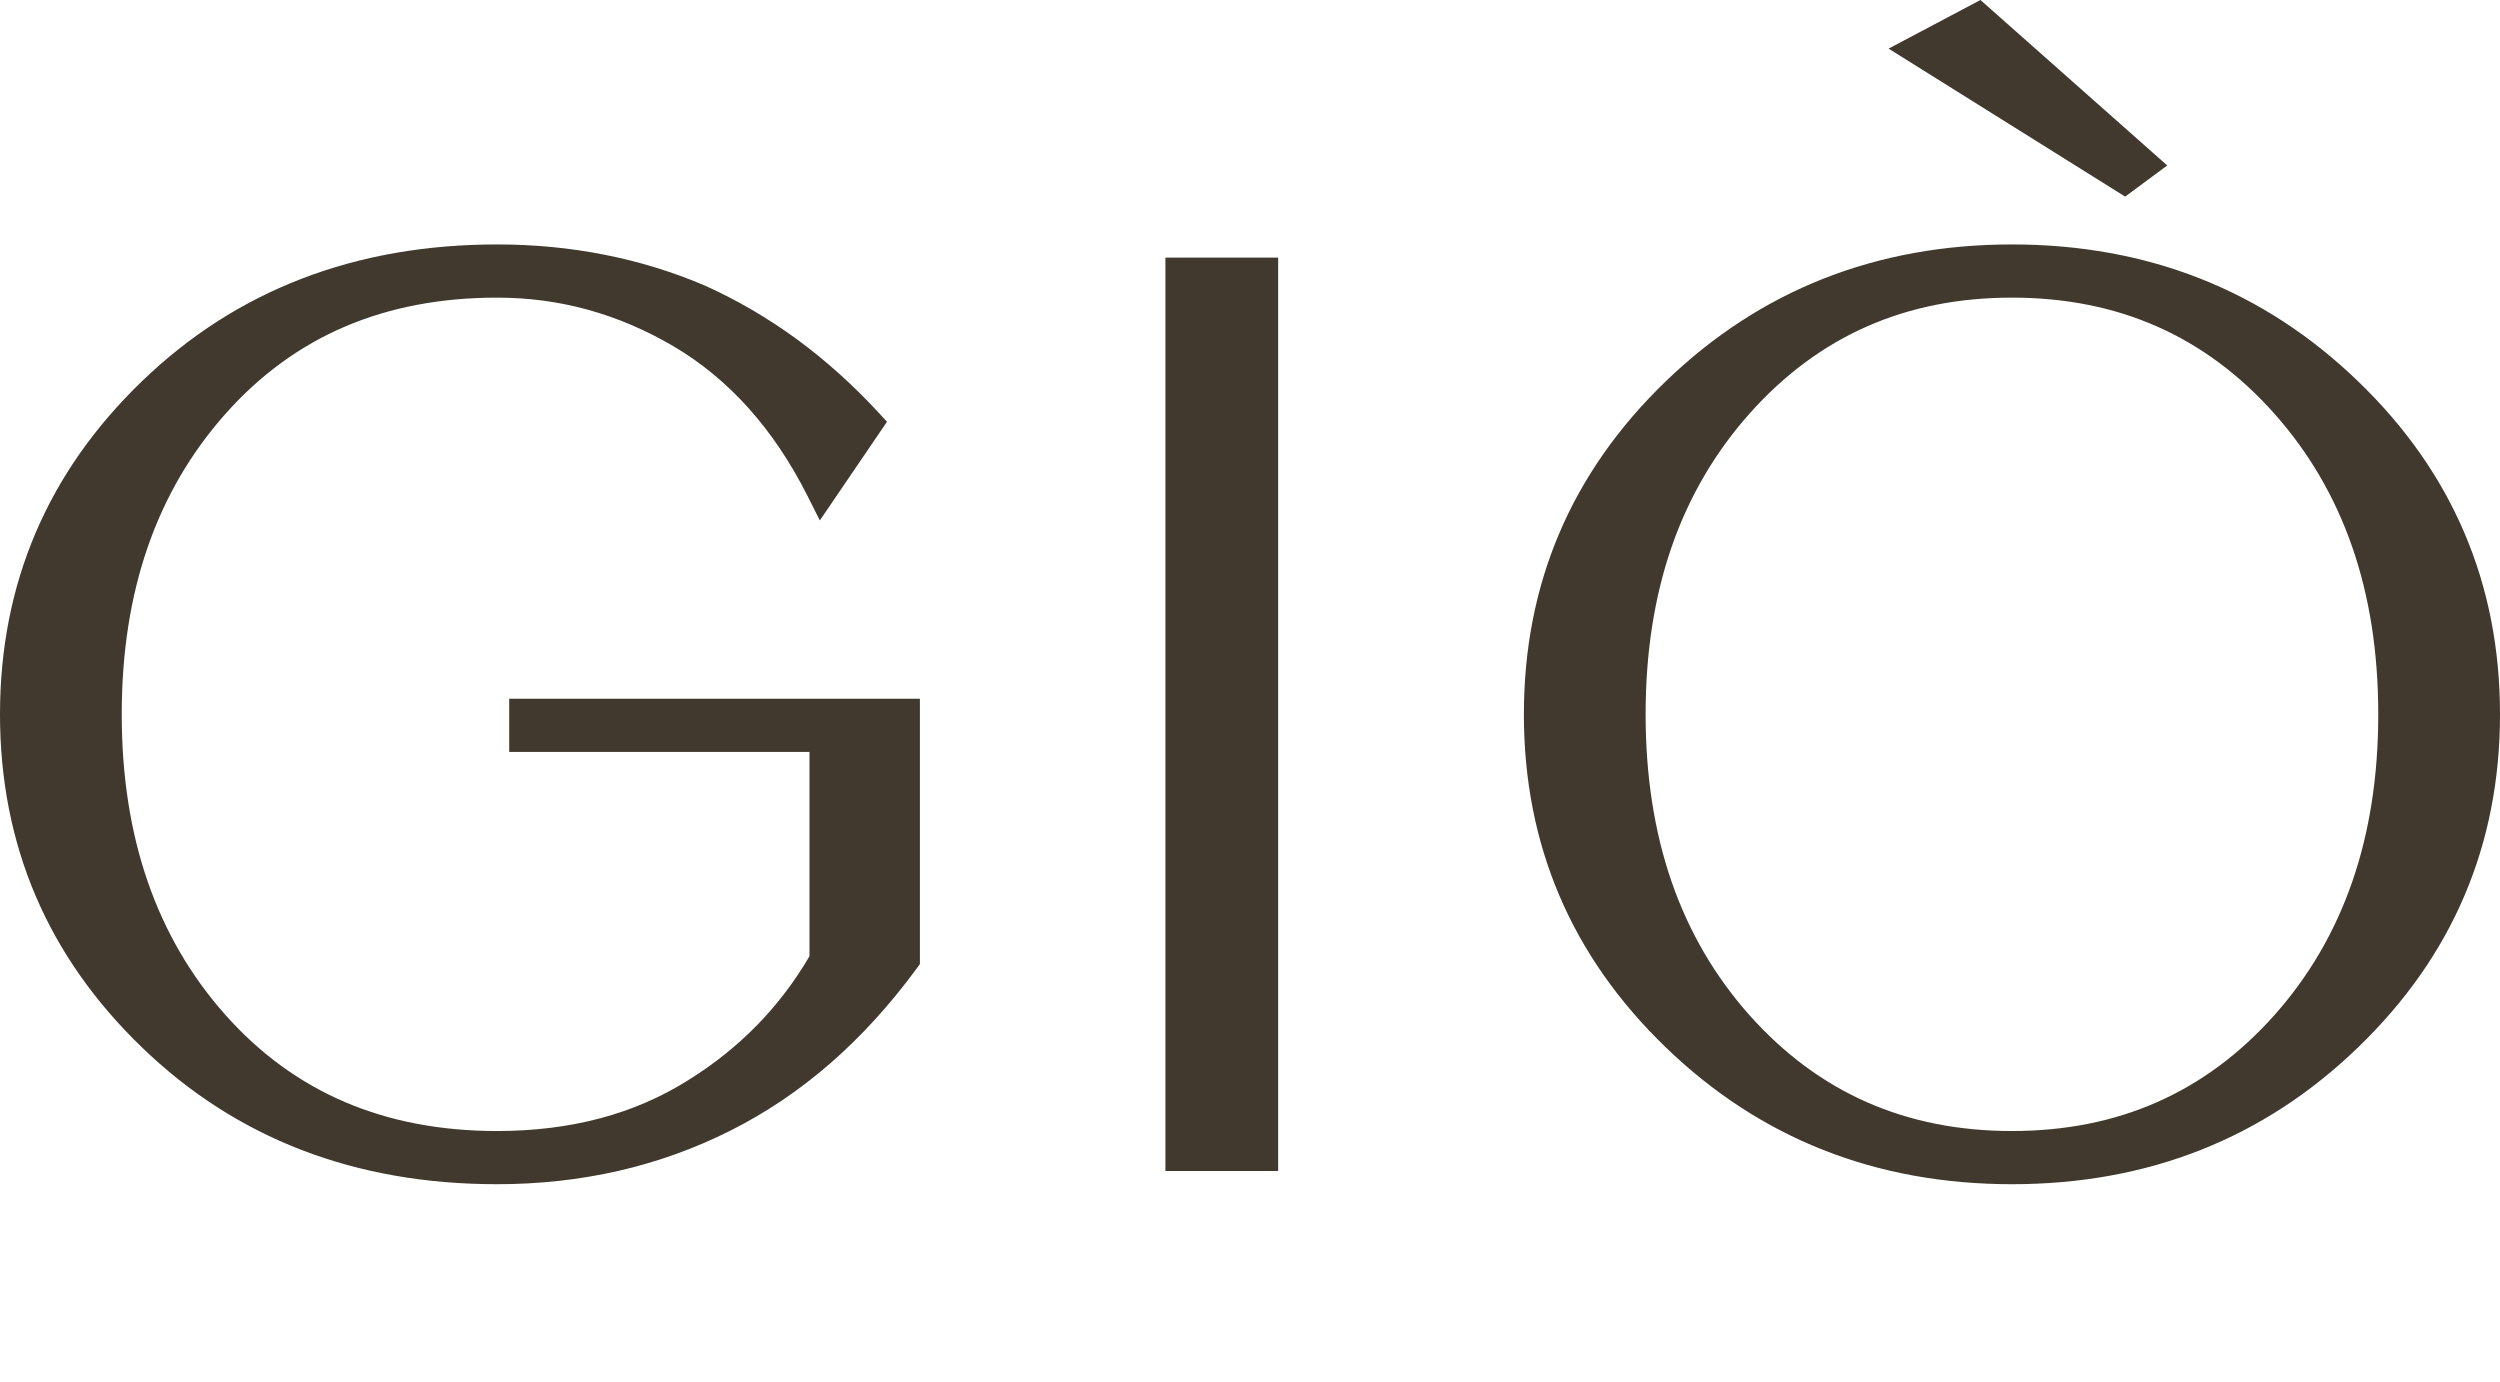 <?xml version="1.0" encoding="UTF-8"?> <svg xmlns="http://www.w3.org/2000/svg" width="76" height="42" viewBox="0 0 76 42" fill="none"> <path d="M6.859 12.575C5.808 13.757 5.02 15.106 4.494 16.622C3.965 18.146 3.701 19.843 3.701 21.715C3.701 23.587 3.965 25.286 4.494 26.811C5.02 28.329 5.808 29.68 6.859 30.861C7.905 32.035 9.114 32.916 10.485 33.502C11.857 34.089 13.4 34.383 15.111 34.383C16.23 34.383 17.273 34.254 18.239 33.998C19.202 33.742 20.09 33.359 20.901 32.851L20.903 32.849C21.7 32.356 22.413 31.785 23.041 31.138C23.639 30.521 24.162 29.831 24.608 29.07V22.858H15.48V21.241H27.965V29.308L27.873 29.434C27.063 30.538 26.188 31.5 25.248 32.319C24.304 33.142 23.288 33.827 22.201 34.373C21.113 34.919 19.98 35.325 18.8 35.595C17.618 35.865 16.389 36 15.111 36C12.954 36 10.975 35.654 9.173 34.961C7.37 34.267 5.75 33.227 4.316 31.841C2.878 30.454 1.799 28.916 1.08 27.227C0.36 25.536 0 23.699 0 21.715C0 19.731 0.36 17.894 1.08 16.204C1.799 14.514 2.878 12.976 4.316 11.589C5.752 10.204 7.373 9.164 9.178 8.47C10.978 7.778 12.956 7.431 15.111 7.431C16.23 7.431 17.317 7.534 18.374 7.743C19.427 7.95 20.442 8.262 21.42 8.678L21.43 8.682C22.41 9.124 23.339 9.666 24.217 10.308C25.092 10.948 25.924 11.694 26.713 12.548L26.965 12.821L24.923 15.821L24.554 15.088C24.04 14.065 23.439 13.17 22.754 12.405C22.074 11.648 21.313 11.02 20.47 10.524C19.63 10.031 18.763 9.662 17.869 9.415C16.98 9.17 16.061 9.048 15.111 9.048C13.4 9.048 11.857 9.342 10.483 9.93C9.114 10.516 7.905 11.399 6.859 12.575ZM38.373 35.599H35.429V7.831H38.856V35.599H38.373ZM65.419 5.374L64.605 5.977L57.413 1.478L60.206 0L65.884 5.03L65.419 5.374ZM53.184 12.575C52.134 13.757 51.345 15.106 50.819 16.622C50.291 18.146 50.027 19.843 50.027 21.715C50.027 23.587 50.291 25.286 50.819 26.811C51.345 28.329 52.134 29.68 53.184 30.861C54.231 32.036 55.419 32.918 56.747 33.504C58.073 34.09 59.545 34.383 61.163 34.383C62.78 34.383 64.252 34.09 65.578 33.504C66.906 32.918 68.094 32.036 69.141 30.861C70.192 29.68 70.98 28.329 71.506 26.811C72.035 25.286 72.299 23.587 72.299 21.715C72.299 19.843 72.035 18.146 71.506 16.622C70.98 15.106 70.192 13.757 69.141 12.575C68.094 11.398 66.907 10.515 65.58 9.928C64.254 9.341 62.781 9.048 61.163 9.048C59.545 9.048 58.072 9.341 56.746 9.928C55.419 10.515 54.231 11.398 53.184 12.575ZM50.641 31.841C49.204 30.455 48.125 28.916 47.405 27.227C46.685 25.536 46.326 23.699 46.326 21.715C46.326 19.731 46.685 17.894 47.405 16.204C48.125 14.514 49.204 12.976 50.641 11.59C52.076 10.206 53.673 9.167 55.431 8.472C57.188 7.779 59.1 7.431 61.163 7.431C63.228 7.431 65.139 7.778 66.894 8.472C68.653 9.166 70.249 10.206 71.684 11.59C73.122 12.976 74.201 14.514 74.92 16.204C75.64 17.894 76 19.731 76 21.715C76 23.699 75.64 25.536 74.92 27.227C74.201 28.916 73.122 30.455 71.684 31.841C70.251 33.227 68.655 34.266 66.898 34.96C65.141 35.654 63.229 36 61.163 36C59.098 36 57.185 35.653 55.427 34.959C53.67 34.265 52.074 33.226 50.641 31.841Z" fill="#41392E"></path> </svg> 